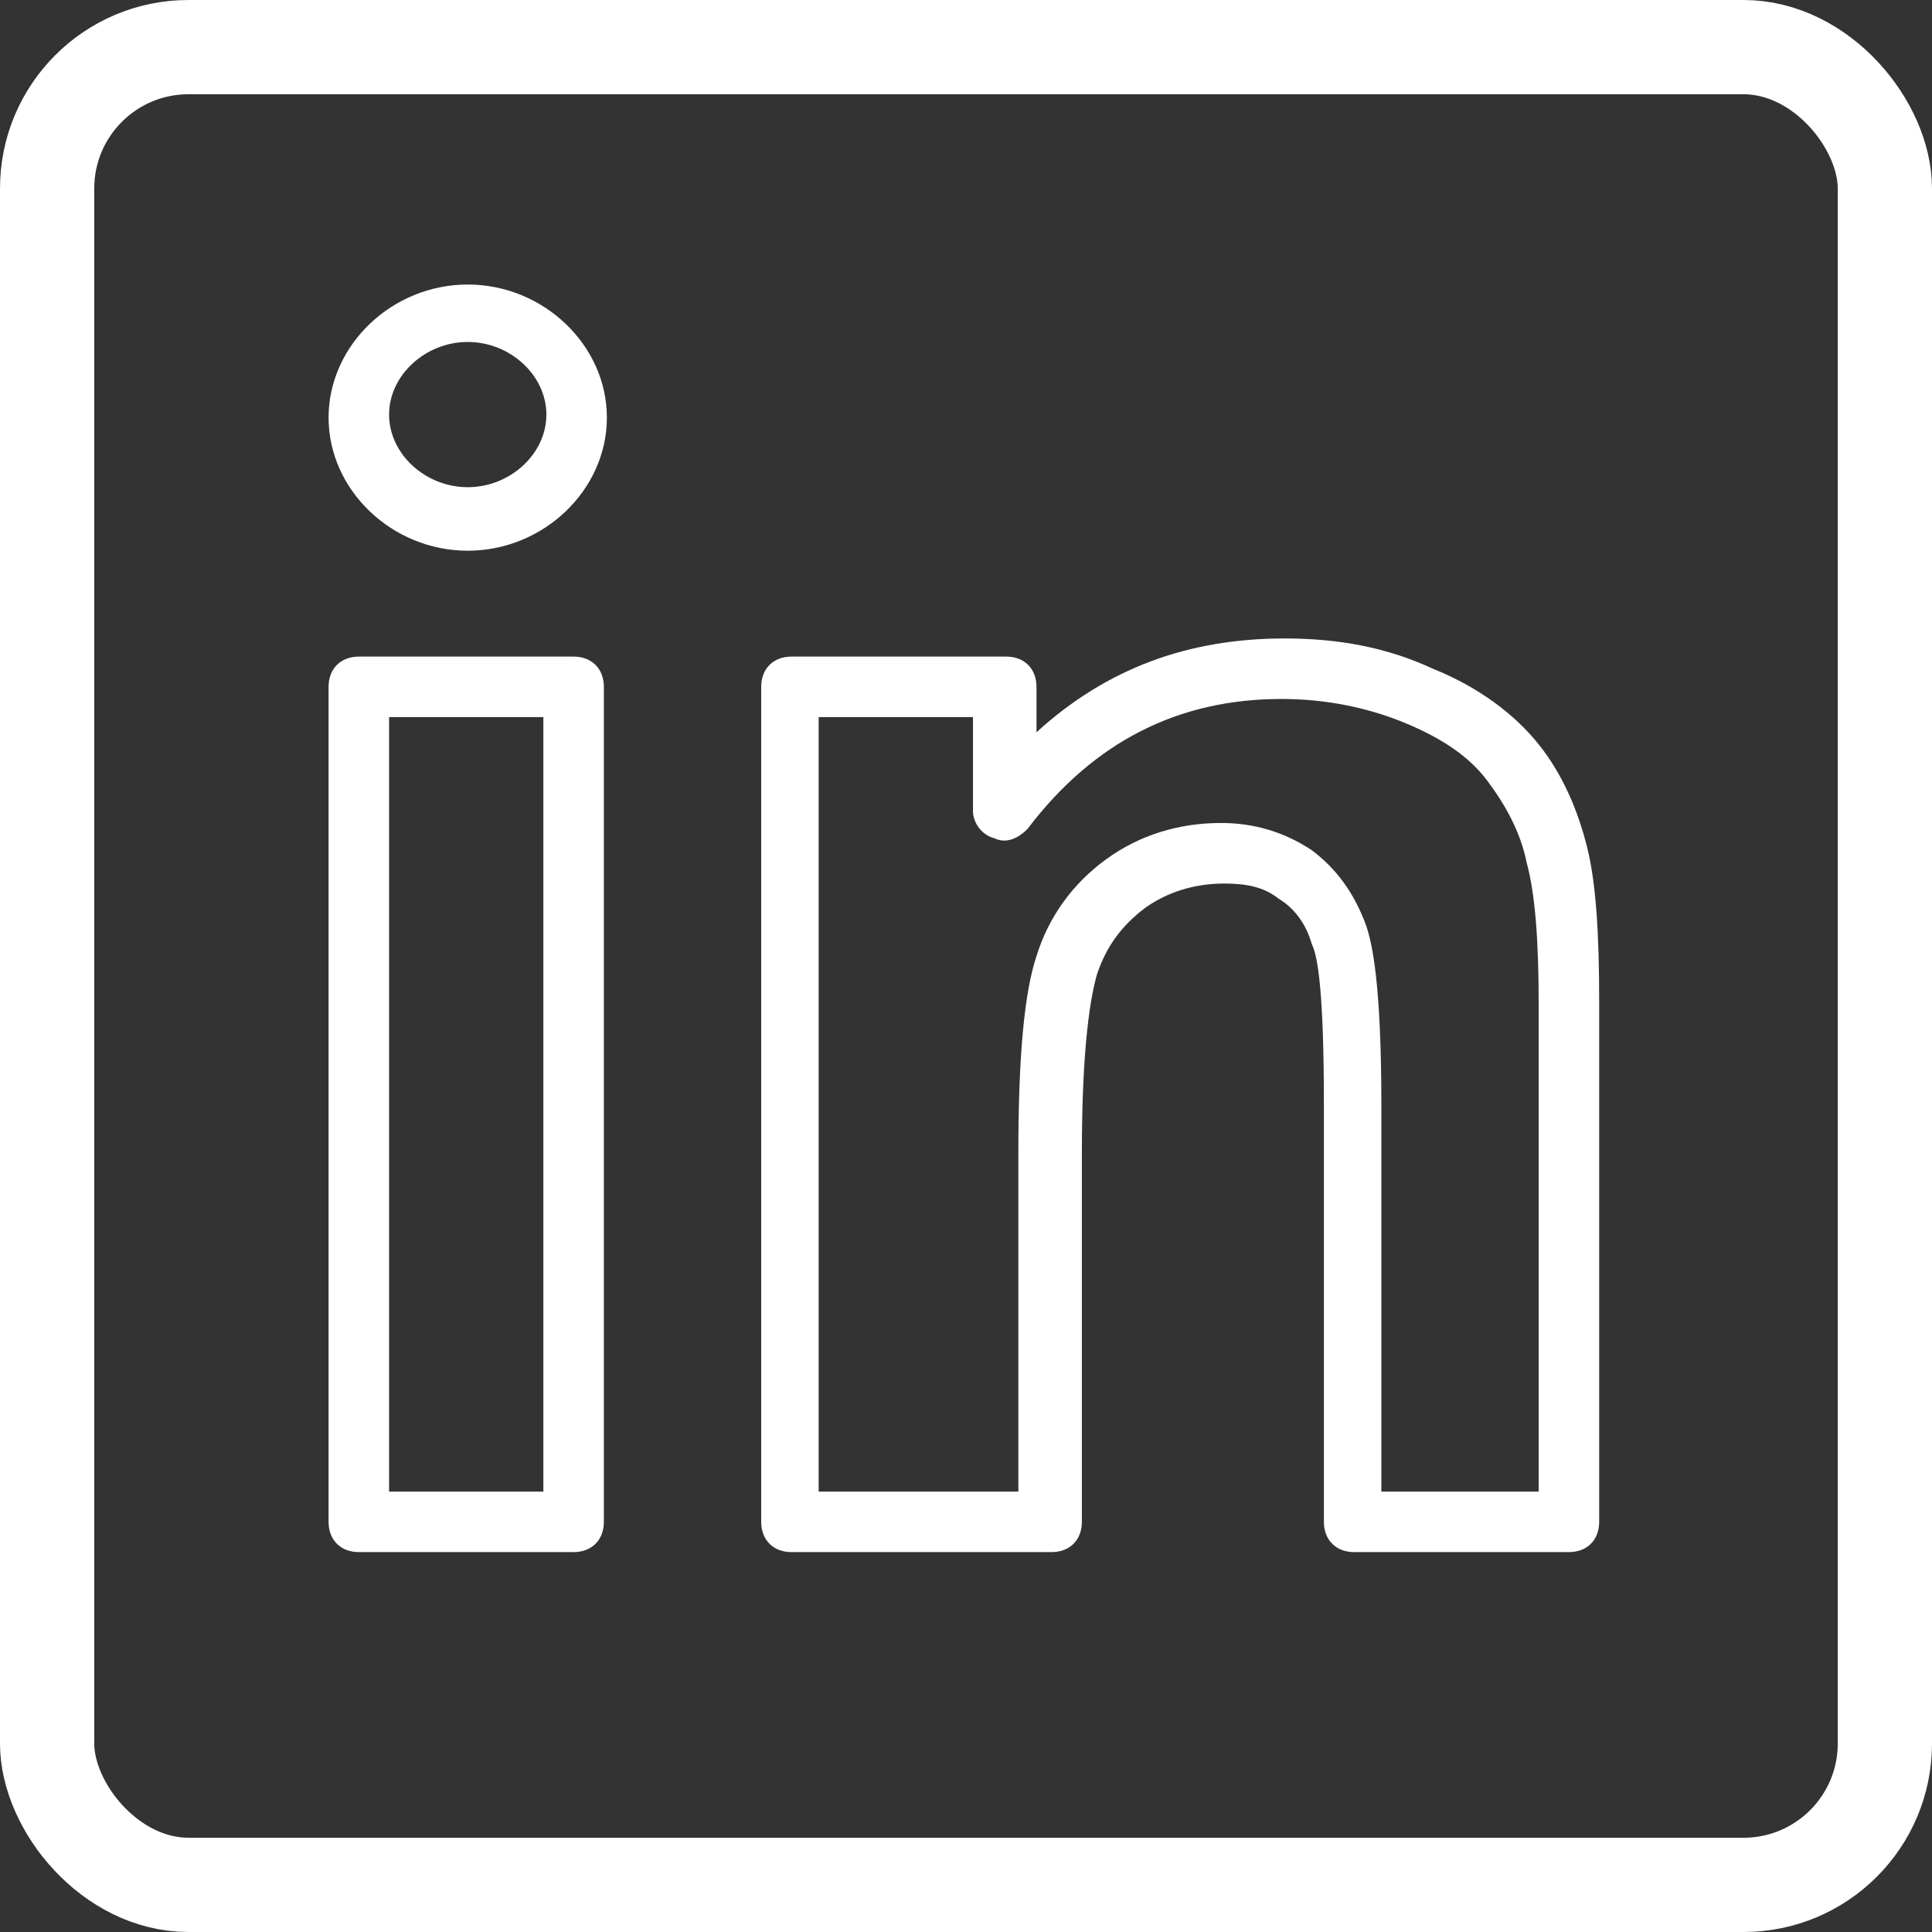 <?xml version="1.0" encoding="UTF-8"?> <svg xmlns="http://www.w3.org/2000/svg" width="41" height="41" viewBox="0 0 41 41" fill="none"><rect x="0" y="0" width="41" height="41" fill="#333333" stroke="none"/><path d="M33.295 32.938H28.737C28.352 32.938 28.095 32.681 28.095 32.296V23.436C28.095 21.061 27.967 20.29 27.838 20.034C27.71 19.584 27.453 19.263 27.132 19.07C26.811 18.814 26.426 18.75 25.976 18.75C25.334 18.75 24.756 18.942 24.307 19.263C23.794 19.648 23.473 20.098 23.28 20.676C23.151 21.125 22.959 22.152 22.959 24.463V32.296C22.959 32.681 22.702 32.938 22.317 32.938H16.796C16.41 32.938 16.154 32.681 16.154 32.296V14.576C16.154 14.191 16.41 13.934 16.796 13.934H21.354C21.739 13.934 21.996 14.191 21.996 14.576V15.54C23.473 14.191 25.206 13.549 27.26 13.549C28.416 13.549 29.443 13.742 30.406 14.191C31.369 14.576 32.14 15.154 32.653 15.796C33.167 16.438 33.488 17.209 33.681 17.979C33.873 18.75 33.937 19.841 33.937 21.253V32.296C33.937 32.681 33.681 32.938 33.295 32.938ZM29.379 31.654H32.653V21.318C32.653 20.034 32.589 19.006 32.397 18.3C32.268 17.658 31.947 17.08 31.562 16.567C31.177 16.053 30.599 15.668 29.828 15.347C29.058 15.026 28.159 14.833 27.196 14.833C25.013 14.833 23.216 15.732 21.803 17.594C21.611 17.787 21.354 17.915 21.097 17.787C20.84 17.722 20.648 17.465 20.648 17.209V15.218H17.373V31.654H21.611V24.463C21.611 22.409 21.739 21.061 21.996 20.29C22.253 19.456 22.766 18.75 23.473 18.236C24.179 17.722 25.013 17.465 25.912 17.465C26.618 17.465 27.26 17.658 27.838 18.043C28.352 18.428 28.737 18.942 28.994 19.648C29.122 20.034 29.315 20.868 29.315 23.5V31.654H29.379ZM12.173 32.938H7.615C7.229 32.938 6.973 32.681 6.973 32.296V14.576C6.973 14.191 7.229 13.934 7.615 13.934H12.173C12.558 13.934 12.815 14.191 12.815 14.576V32.296C12.815 32.681 12.558 32.938 12.173 32.938ZM8.257 31.654H11.531V15.218H8.257V31.654ZM9.926 11.687C8.321 11.687 6.973 10.403 6.973 8.862C6.973 7.322 8.321 6.038 9.926 6.038C11.531 6.038 12.879 7.322 12.879 8.862C12.879 10.403 11.531 11.687 9.926 11.687ZM9.926 7.257C9.027 7.257 8.257 7.964 8.257 8.798C8.257 9.633 9.027 10.339 9.926 10.339C10.825 10.339 11.595 9.633 11.595 8.798C11.595 7.964 10.825 7.257 9.926 7.257Z" fill="white"></path><rect x="1" y="1" width="39" height="39" rx="3" stroke="white" stroke-width="2"></rect></svg> 